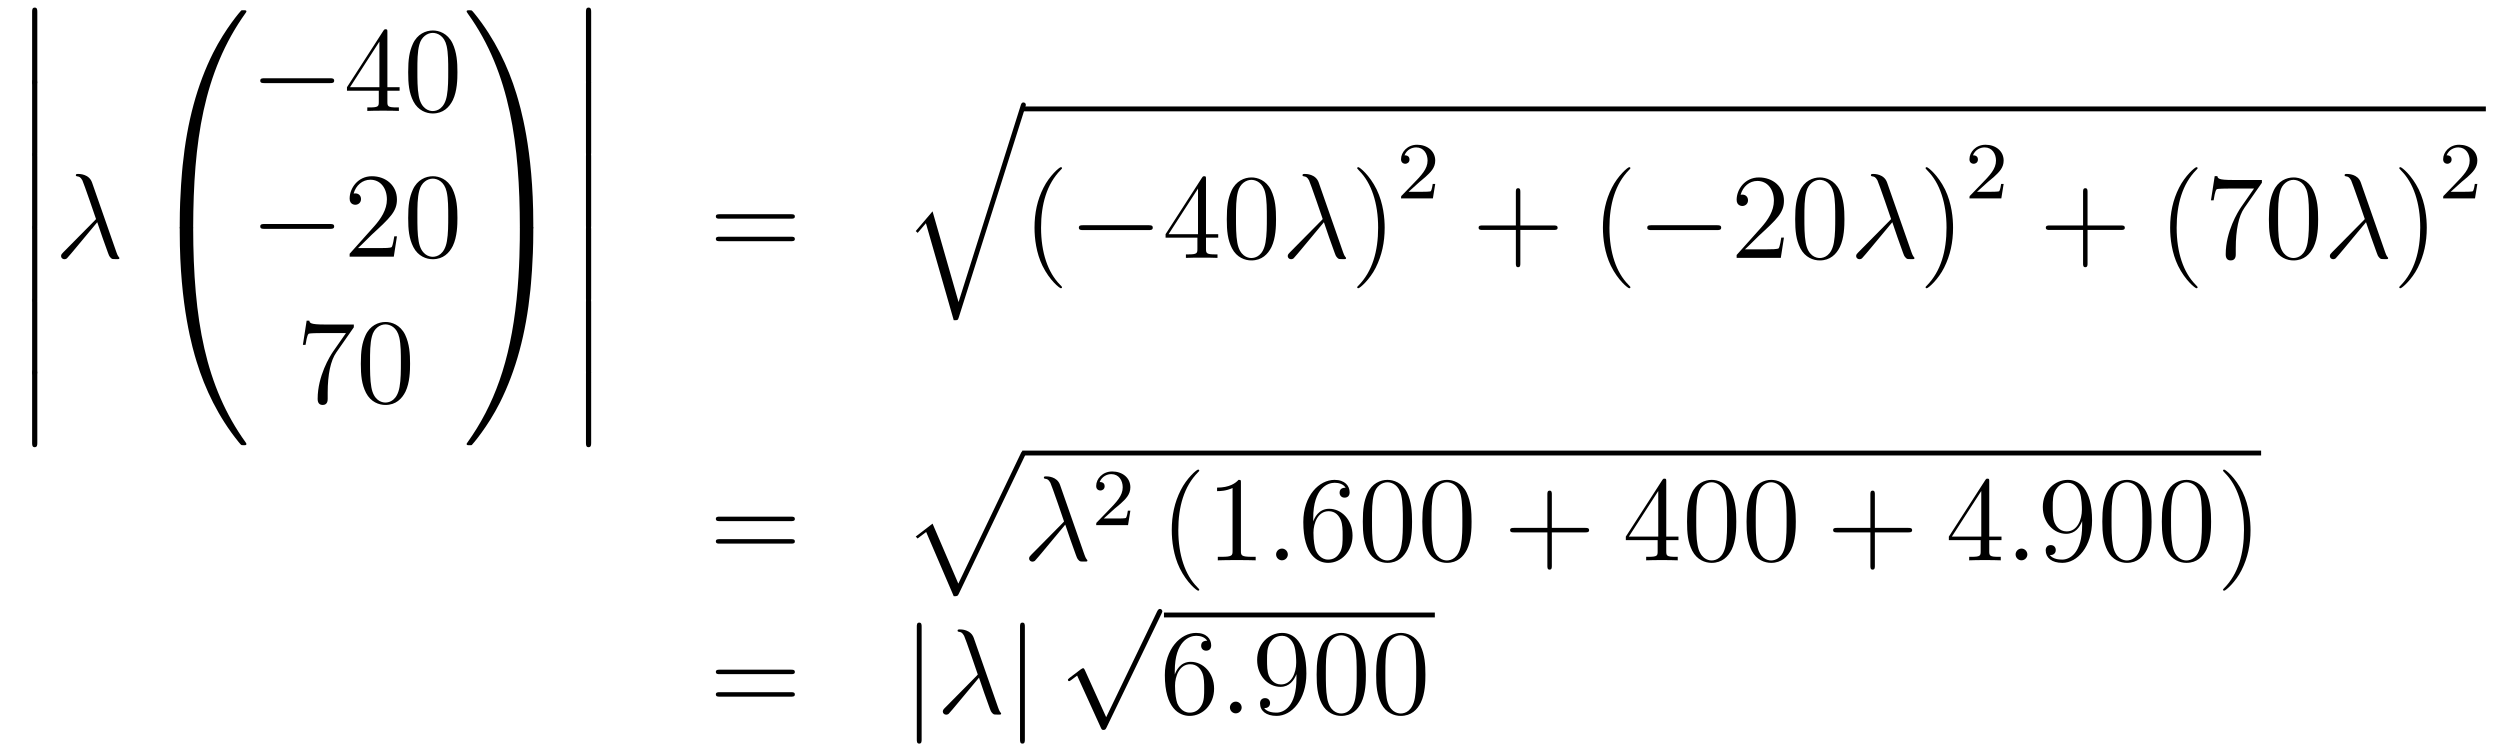 <?xml version='1.0'?>
<!-- This file was generated by dvisvgm 1.14.1 -->
<svg height='74pt' version='1.1' viewBox='0 -74 247 74' width='247pt' xmlns='http://www.w3.org/2000/svg' xmlns:xlink='http://www.w3.org/1999/xlink'>
<g id='page1'>
<g transform='matrix(1 0 0 1 -132 593)'>
<path d='M135.173 -659.019C135.173 -658.827 135.173 -658.577 135.424 -658.577C135.687 -658.577 135.687 -658.816 135.687 -659.019V-665.809C135.687 -666 135.687 -666.251 135.436 -666.251C135.173 -666.251 135.173 -666.012 135.173 -665.809V-659.019Z' fill-rule='evenodd'/>
<path d='M135.173 -651.939C135.173 -651.747 135.173 -651.497 135.424 -651.497C135.687 -651.497 135.687 -651.736 135.687 -651.939V-658.729C135.687 -658.92 135.687 -659.171 135.436 -659.171C135.173 -659.171 135.173 -658.932 135.173 -658.729V-651.939Z' fill-rule='evenodd'/>
<path d='M135.173 -644.739C135.173 -644.547 135.173 -644.297 135.424 -644.297C135.687 -644.297 135.687 -644.536 135.687 -644.739V-651.529C135.687 -651.72 135.687 -651.971 135.436 -651.971C135.173 -651.971 135.173 -651.732 135.173 -651.529V-644.739Z' fill-rule='evenodd'/>
<path d='M135.173 -637.539C135.173 -637.347 135.173 -637.097 135.424 -637.097C135.687 -637.097 135.687 -637.336 135.687 -637.539V-644.329C135.687 -644.52 135.687 -644.771 135.436 -644.771C135.173 -644.771 135.173 -644.532 135.173 -644.329V-637.539Z' fill-rule='evenodd'/>
<path d='M135.173 -630.339C135.173 -630.147 135.173 -629.897 135.424 -629.897C135.687 -629.897 135.687 -630.136 135.687 -630.339V-637.129C135.687 -637.32 135.687 -637.571 135.436 -637.571C135.173 -637.571 135.173 -637.332 135.173 -637.129V-630.339Z' fill-rule='evenodd'/>
<path d='M135.173 -623.259C135.173 -623.067 135.173 -622.817 135.424 -622.817C135.687 -622.817 135.687 -623.056 135.687 -623.259V-630.049C135.687 -630.24 135.687 -630.491 135.436 -630.491C135.173 -630.491 135.173 -630.252 135.173 -630.049V-623.259Z' fill-rule='evenodd'/>
<path d='M141.094 -648.967C140.795 -649.816 139.851 -649.816 139.695 -649.816C139.623 -649.816 139.492 -649.816 139.492 -649.697C139.492 -649.601 139.564 -649.589 139.623 -649.577C139.803 -649.553 139.946 -649.529 140.138 -649.182C140.257 -648.955 141.488 -645.381 141.488 -645.357C141.488 -645.345 141.476 -645.333 141.381 -645.238L138.273 -642.094C138.129 -641.95 138.033 -641.855 138.033 -641.699C138.033 -641.532 138.177 -641.388 138.368 -641.388C138.416 -641.388 138.548 -641.412 138.619 -641.484C138.811 -641.663 140.52 -643.755 141.608 -645.047C141.919 -644.114 142.301 -643.014 142.672 -642.01C142.732 -641.831 142.791 -641.663 142.959 -641.508C143.078 -641.4 143.102 -641.4 143.437 -641.4H143.664C143.712 -641.4 143.795 -641.4 143.795 -641.496C143.795 -641.544 143.783 -641.556 143.736 -641.604C143.628 -641.735 143.544 -641.95 143.497 -642.094L141.094 -648.967Z' fill-rule='evenodd'/>
<path d='M150.751 -644.361C151.014 -644.361 151.086 -644.361 151.086 -644.529C151.109 -652.908 152.078 -659.866 156.262 -665.711C156.345 -665.819 156.345 -665.843 156.345 -665.867C156.345 -665.986 156.262 -665.986 156.07 -665.986S155.855 -665.986 155.831 -665.962C155.783 -665.927 154.265 -664.181 153.058 -661.778C151.48 -658.623 150.488 -655 150.046 -650.649C150.01 -650.278 149.759 -647.792 149.759 -644.959V-644.493C149.771 -644.361 149.842 -644.361 150.093 -644.361H150.751Z' fill-rule='evenodd'/>
<path d='M150.093 -644.638C149.842 -644.638 149.771 -644.638 149.759 -644.506V-644.04C149.759 -636.736 151.062 -632.457 151.432 -631.249C152.245 -628.595 153.572 -625.798 155.568 -623.336C155.748 -623.12 155.795 -623.061 155.843 -623.037C155.867 -623.025 155.879 -623.013 156.07 -623.013S156.345 -623.013 156.345 -623.132C156.345 -623.156 156.345 -623.18 156.274 -623.288C152.293 -628.811 151.098 -635.457 151.086 -644.47C151.086 -644.638 151.014 -644.638 150.751 -644.638H150.093Z' fill-rule='evenodd'/>
<path d='M164.598 -658.789C164.801 -658.789 165.016 -658.789 165.016 -659.028C165.016 -659.268 164.801 -659.268 164.598 -659.268H158.131C157.928 -659.268 157.712 -659.268 157.712 -659.028C157.712 -658.789 157.928 -658.789 158.131 -658.789H164.598Z' fill-rule='evenodd'/>
<path d='M170.274 -663.822C170.274 -664.049 170.274 -664.109 170.106 -664.109C170.011 -664.109 169.975 -664.109 169.879 -663.966L166.281 -658.383V-658.036H169.425V-656.948C169.425 -656.506 169.401 -656.387 168.528 -656.387H168.289V-656.04C168.564 -656.064 169.509 -656.064 169.843 -656.064S171.135 -656.064 171.409 -656.04V-656.387H171.17C170.31 -656.387 170.274 -656.506 170.274 -656.948V-658.036H171.481V-658.383H170.274V-663.822ZM169.485 -662.89V-658.383H166.58L169.485 -662.89ZM177.194 -659.865C177.194 -660.858 177.134 -661.826 176.703 -662.734C176.214 -663.727 175.353 -663.989 174.767 -663.989C174.074 -663.989 173.225 -663.643 172.783 -662.651C172.448 -661.897 172.328 -661.156 172.328 -659.865C172.328 -658.706 172.412 -657.833 172.842 -656.984C173.309 -656.076 174.134 -655.789 174.755 -655.789C175.795 -655.789 176.393 -656.411 176.739 -657.104C177.17 -658 177.194 -659.172 177.194 -659.865ZM174.755 -656.028C174.373 -656.028 173.595 -656.243 173.368 -657.546C173.237 -658.263 173.237 -659.172 173.237 -660.009C173.237 -660.989 173.237 -661.873 173.428 -662.579C173.631 -663.38 174.241 -663.75 174.755 -663.75C175.209 -663.75 175.903 -663.475 176.13 -662.448C176.285 -661.766 176.285 -660.822 176.285 -660.009C176.285 -659.208 176.285 -658.299 176.154 -657.57C175.927 -656.255 175.173 -656.028 174.755 -656.028Z' fill-rule='evenodd'/>
<path d='M164.598 -644.389C164.801 -644.389 165.016 -644.389 165.016 -644.628C165.016 -644.868 164.801 -644.868 164.598 -644.868H158.131C157.928 -644.868 157.712 -644.868 157.712 -644.628C157.712 -644.389 157.928 -644.389 158.131 -644.389H164.598Z' fill-rule='evenodd'/>
<path d='M171.218 -643.648H170.955C170.919 -643.445 170.824 -642.787 170.704 -642.596C170.62 -642.489 169.939 -642.489 169.581 -642.489H167.369C167.692 -642.764 168.421 -643.529 168.732 -643.816C170.549 -645.489 171.218 -646.111 171.218 -647.294C171.218 -648.669 170.13 -649.589 168.744 -649.589C167.357 -649.589 166.544 -648.406 166.544 -647.378C166.544 -646.768 167.07 -646.768 167.106 -646.768C167.357 -646.768 167.668 -646.947 167.668 -647.33C167.668 -647.665 167.44 -647.892 167.106 -647.892C166.998 -647.892 166.974 -647.892 166.939 -647.88C167.166 -648.693 167.811 -649.243 168.588 -649.243C169.604 -649.243 170.226 -648.394 170.226 -647.294C170.226 -646.278 169.64 -645.393 168.959 -644.628L166.544 -641.927V-641.64H170.907L171.218 -643.648ZM177.194 -645.465C177.194 -646.458 177.134 -647.426 176.703 -648.334C176.214 -649.327 175.353 -649.589 174.767 -649.589C174.074 -649.589 173.225 -649.243 172.783 -648.251C172.448 -647.497 172.328 -646.756 172.328 -645.465C172.328 -644.306 172.412 -643.433 172.842 -642.584C173.309 -641.676 174.134 -641.389 174.755 -641.389C175.795 -641.389 176.393 -642.011 176.739 -642.704C177.17 -643.6 177.194 -644.772 177.194 -645.465ZM174.755 -641.628C174.373 -641.628 173.595 -641.843 173.368 -643.146C173.237 -643.863 173.237 -644.772 173.237 -645.609C173.237 -646.589 173.237 -647.473 173.428 -648.179C173.631 -648.98 174.241 -649.35 174.755 -649.35C175.209 -649.35 175.903 -649.075 176.13 -648.048C176.285 -647.366 176.285 -646.422 176.285 -645.609C176.285 -644.808 176.285 -643.899 176.154 -643.17C175.927 -641.855 175.173 -641.628 174.755 -641.628Z' fill-rule='evenodd'/>
<path d='M166.958 -634.663V-634.938H164.077C162.631 -634.938 162.607 -635.094 162.559 -635.321H162.296L161.926 -632.93H162.188C162.224 -633.145 162.332 -633.887 162.488 -634.018C162.583 -634.09 163.48 -634.09 163.647 -634.09H166.181L164.914 -632.273C164.591 -631.807 163.384 -629.846 163.384 -627.599C163.384 -627.467 163.384 -626.989 163.874 -626.989C164.376 -626.989 164.376 -627.455 164.376 -627.611V-628.208C164.376 -629.989 164.663 -631.376 165.225 -632.177L166.958 -634.663ZM172.515 -631.065C172.515 -632.058 172.456 -633.026 172.025 -633.934C171.535 -634.927 170.674 -635.189 170.089 -635.189C169.395 -635.189 168.546 -634.843 168.104 -633.851C167.77 -633.097 167.65 -632.356 167.65 -631.065C167.65 -629.906 167.734 -629.033 168.164 -628.184C168.63 -627.276 169.455 -626.989 170.077 -626.989C171.117 -626.989 171.714 -627.611 172.061 -628.304C172.491 -629.2 172.515 -630.372 172.515 -631.065ZM170.077 -627.228C169.694 -627.228 168.917 -627.443 168.69 -628.746C168.559 -629.463 168.559 -630.372 168.559 -631.209C168.559 -632.189 168.559 -633.073 168.75 -633.779C168.953 -634.58 169.563 -634.95 170.077 -634.95C170.531 -634.95 171.224 -634.675 171.451 -633.648C171.607 -632.966 171.607 -632.022 171.607 -631.209C171.607 -630.408 171.607 -629.499 171.475 -628.77C171.248 -627.455 170.495 -627.228 170.077 -627.228Z' fill-rule='evenodd'/>
<path d='M184.689 -644.959C184.689 -652.263 183.386 -656.542 183.016 -657.75C182.203 -660.404 180.876 -663.201 178.88 -665.663C178.7 -665.879 178.653 -665.938 178.605 -665.962C178.581 -665.974 178.569 -665.986 178.377 -665.986C178.198 -665.986 178.103 -665.986 178.103 -665.867C178.103 -665.843 178.103 -665.819 178.258 -665.604C182.418 -659.794 183.35 -652.622 183.362 -644.529C183.362 -644.361 183.434 -644.361 183.697 -644.361H184.354C184.606 -644.361 184.677 -644.361 184.689 -644.493V-644.959Z' fill-rule='evenodd'/>
<path d='M184.689 -644.506C184.677 -644.638 184.606 -644.638 184.354 -644.638H183.697C183.434 -644.638 183.362 -644.638 183.362 -644.47C183.362 -643.239 183.35 -640.394 183.04 -637.417C182.394 -631.237 180.804 -626.958 178.186 -623.288C178.103 -623.18 178.103 -623.156 178.103 -623.132C178.103 -623.013 178.198 -623.013 178.377 -623.013C178.569 -623.013 178.593 -623.013 178.617 -623.037C178.664 -623.073 180.183 -624.818 181.39 -627.221C182.968 -630.377 183.96 -633.998 184.402 -638.35C184.438 -638.72 184.689 -641.207 184.689 -644.04V-644.506Z' fill-rule='evenodd'/>
<path d='M189.893 -659.019C189.893 -658.827 189.893 -658.577 190.144 -658.577C190.407 -658.577 190.407 -658.816 190.407 -659.019V-665.809C190.407 -666 190.407 -666.251 190.156 -666.251C189.893 -666.251 189.893 -666.012 189.893 -665.809V-659.019Z' fill-rule='evenodd'/>
<path d='M189.893 -651.939C189.893 -651.747 189.893 -651.497 190.144 -651.497C190.407 -651.497 190.407 -651.736 190.407 -651.939V-658.729C190.407 -658.92 190.407 -659.171 190.156 -659.171C189.893 -659.171 189.893 -658.932 189.893 -658.729V-651.939Z' fill-rule='evenodd'/>
<path d='M189.893 -644.739C189.893 -644.547 189.893 -644.297 190.144 -644.297C190.407 -644.297 190.407 -644.536 190.407 -644.739V-651.529C190.407 -651.72 190.407 -651.971 190.156 -651.971C189.893 -651.971 189.893 -651.732 189.893 -651.529V-644.739Z' fill-rule='evenodd'/>
<path d='M189.893 -637.539C189.893 -637.347 189.893 -637.097 190.144 -637.097C190.407 -637.097 190.407 -637.336 190.407 -637.539V-644.329C190.407 -644.52 190.407 -644.771 190.156 -644.771C189.893 -644.771 189.893 -644.532 189.893 -644.329V-637.539Z' fill-rule='evenodd'/>
<path d='M189.893 -630.339C189.893 -630.147 189.893 -629.897 190.144 -629.897C190.407 -629.897 190.407 -630.136 190.407 -630.339V-637.129C190.407 -637.32 190.407 -637.571 190.156 -637.571C189.893 -637.571 189.893 -637.332 189.893 -637.129V-630.339Z' fill-rule='evenodd'/>
<path d='M189.893 -623.259C189.893 -623.067 189.893 -622.817 190.144 -622.817C190.407 -622.817 190.407 -623.056 190.407 -623.259V-630.049C190.407 -630.24 190.407 -630.491 190.156 -630.491C189.893 -630.491 189.893 -630.252 189.893 -630.049V-623.259Z' fill-rule='evenodd'/>
<path d='M210.149 -645.393C210.317 -645.393 210.532 -645.393 210.532 -645.608C210.532 -645.835 210.329 -645.835 210.149 -645.835H203.108C202.94 -645.835 202.726 -645.835 202.726 -645.62C202.726 -645.393 202.928 -645.393 203.108 -645.393H210.149ZM210.149 -643.17C210.317 -643.17 210.532 -643.17 210.532 -643.385C210.532 -643.612 210.329 -643.612 210.149 -643.612H203.108C202.94 -643.612 202.726 -643.612 202.726 -643.397C202.726 -643.17 202.928 -643.17 203.108 -643.17H210.149Z' fill-rule='evenodd'/>
<path d='M226.706 -637.154L224.136 -646.119L222.475 -644.171L222.666 -643.992L223.48 -644.948L226.229 -635.361C226.624 -635.361 226.636 -635.361 226.73 -635.648L233.293 -656.4C233.353 -656.579 233.353 -656.627 233.353 -656.639C233.353 -656.771 233.257 -656.878 233.114 -656.878C232.934 -656.878 232.886 -656.723 232.84 -656.568L226.706 -637.154Z' fill-rule='evenodd'/>
<path d='M233 -656H377.602V-656.481H233'/>
<path d='M236.926 -638.615C236.926 -638.651 236.926 -638.675 236.722 -638.878C235.526 -640.086 234.857 -642.058 234.857 -644.497C234.857 -646.816 235.418 -648.812 236.806 -650.223C236.926 -650.33 236.926 -650.354 236.926 -650.39C236.926 -650.462 236.866 -650.486 236.818 -650.486C236.662 -650.486 235.682 -649.625 235.097 -648.453C234.486 -647.246 234.211 -645.967 234.211 -644.497C234.211 -643.432 234.379 -642.01 235.001 -640.731C235.705 -639.297 236.686 -638.519 236.818 -638.519C236.866 -638.519 236.926 -638.543 236.926 -638.615Z' fill-rule='evenodd'/>
<path d='M245.477 -644.269C245.68 -644.269 245.894 -644.269 245.894 -644.508C245.894 -644.748 245.68 -644.748 245.477 -644.748H239.009C238.806 -644.748 238.591 -644.748 238.591 -644.508C238.591 -644.269 238.806 -644.269 239.009 -644.269H245.477Z' fill-rule='evenodd'/>
<path d='M251.152 -649.302C251.152 -649.529 251.152 -649.589 250.985 -649.589C250.889 -649.589 250.854 -649.589 250.758 -649.446L247.159 -643.863V-643.516H250.303V-642.428C250.303 -641.986 250.279 -641.867 249.407 -641.867H249.168V-641.52C249.443 -641.544 250.387 -641.544 250.722 -641.544C251.057 -641.544 252.013 -641.544 252.288 -641.52V-641.867H252.049C251.188 -641.867 251.152 -641.986 251.152 -642.428V-643.516H252.36V-643.863H251.152V-649.302ZM250.363 -648.37V-643.863H247.458L250.363 -648.37ZM258.072 -645.345C258.072 -646.338 258.012 -647.306 257.582 -648.214C257.092 -649.207 256.231 -649.469 255.646 -649.469C254.952 -649.469 254.104 -649.123 253.661 -648.131C253.326 -647.377 253.207 -646.636 253.207 -645.345C253.207 -644.186 253.29 -643.313 253.721 -642.464C254.188 -641.556 255.012 -641.269 255.634 -641.269C256.674 -641.269 257.272 -641.891 257.618 -642.584C258.048 -643.48 258.072 -644.652 258.072 -645.345ZM255.634 -641.508C255.251 -641.508 254.474 -641.723 254.246 -643.026C254.116 -643.743 254.116 -644.652 254.116 -645.489C254.116 -646.469 254.116 -647.353 254.306 -648.059C254.51 -648.86 255.12 -649.23 255.634 -649.23C256.087 -649.23 256.781 -648.955 257.009 -647.928C257.164 -647.246 257.164 -646.302 257.164 -645.489C257.164 -644.688 257.164 -643.779 257.032 -643.05C256.805 -641.735 256.052 -641.508 255.634 -641.508Z' fill-rule='evenodd'/>
<path d='M262.289 -648.967C261.99 -649.816 261.046 -649.816 260.89 -649.816C260.818 -649.816 260.687 -649.816 260.687 -649.697C260.687 -649.601 260.759 -649.589 260.818 -649.577C260.998 -649.553 261.14 -649.529 261.332 -649.182C261.451 -648.955 262.684 -645.381 262.684 -645.357C262.684 -645.345 262.67 -645.333 262.576 -645.238L259.468 -642.094C259.324 -641.95 259.228 -641.855 259.228 -641.699C259.228 -641.532 259.372 -641.388 259.562 -641.388C259.61 -641.388 259.742 -641.412 259.814 -641.484C260.005 -641.663 261.715 -643.755 262.802 -645.047C263.113 -644.114 263.496 -643.014 263.867 -642.01C263.927 -641.831 263.986 -641.663 264.154 -641.508C264.272 -641.4 264.296 -641.4 264.631 -641.4H264.859C264.906 -641.4 264.99 -641.4 264.99 -641.496C264.99 -641.544 264.978 -641.556 264.93 -641.604C264.823 -641.735 264.739 -641.95 264.691 -642.094L262.289 -648.967Z' fill-rule='evenodd'/>
<path d='M268.806 -644.497C268.806 -645.405 268.686 -646.887 268.016 -648.274C267.312 -649.708 266.332 -650.486 266.2 -650.486C266.152 -650.486 266.092 -650.462 266.092 -650.39C266.092 -650.354 266.092 -650.33 266.296 -650.127C267.491 -648.92 268.16 -646.947 268.16 -644.508C268.16 -642.189 267.599 -640.193 266.212 -638.782C266.092 -638.675 266.092 -638.651 266.092 -638.615C266.092 -638.543 266.152 -638.519 266.2 -638.519C266.354 -638.519 267.335 -639.38 267.922 -640.552C268.531 -641.771 268.806 -643.062 268.806 -644.497Z' fill-rule='evenodd'/>
<path d='M272.248 -649.026C272.375 -649.145 272.71 -649.408 272.837 -649.52C273.331 -649.974 273.8 -650.412 273.8 -651.137C273.8 -652.085 273.004 -652.699 272.008 -652.699C271.052 -652.699 270.422 -651.974 270.422 -651.265C270.422 -650.874 270.733 -650.818 270.845 -650.818C271.012 -650.818 271.259 -650.938 271.259 -651.241C271.259 -651.655 270.86 -651.655 270.766 -651.655C270.996 -652.237 271.53 -652.436 271.92 -652.436C272.662 -652.436 273.044 -651.807 273.044 -651.137C273.044 -650.308 272.462 -649.703 271.522 -648.739L270.518 -647.703C270.422 -647.615 270.422 -647.599 270.422 -647.4H273.57L273.8 -648.826H273.553C273.53 -648.667 273.467 -648.268 273.371 -648.117C273.323 -648.053 272.717 -648.053 272.59 -648.053H271.171L272.248 -649.026Z' fill-rule='evenodd'/>
<path d='M282.21 -644.281H285.509C285.677 -644.281 285.892 -644.281 285.892 -644.497C285.892 -644.724 285.689 -644.724 285.509 -644.724H282.21V-648.023C282.21 -648.19 282.21 -648.406 281.994 -648.406C281.767 -648.406 281.767 -648.202 281.767 -648.023V-644.724H278.468C278.3 -644.724 278.086 -644.724 278.086 -644.508C278.086 -644.281 278.288 -644.281 278.468 -644.281H281.767V-640.982C281.767 -640.815 281.767 -640.6 281.982 -640.6C282.21 -640.6 282.21 -640.803 282.21 -640.982V-644.281Z' fill-rule='evenodd'/>
<path d='M293.082 -638.615C293.082 -638.651 293.082 -638.675 292.879 -638.878C291.684 -640.086 291.014 -642.058 291.014 -644.497C291.014 -646.816 291.576 -648.812 292.963 -650.223C293.082 -650.33 293.082 -650.354 293.082 -650.39C293.082 -650.462 293.022 -650.486 292.975 -650.486C292.819 -650.486 291.839 -649.625 291.253 -648.453C290.644 -647.246 290.369 -645.967 290.369 -644.497C290.369 -643.432 290.536 -642.01 291.157 -640.731C291.863 -639.297 292.843 -638.519 292.975 -638.519C293.022 -638.519 293.082 -638.543 293.082 -638.615Z' fill-rule='evenodd'/>
<path d='M301.633 -644.269C301.837 -644.269 302.052 -644.269 302.052 -644.508C302.052 -644.748 301.837 -644.748 301.633 -644.748H295.166C294.964 -644.748 294.748 -644.748 294.748 -644.508C294.748 -644.269 294.964 -644.269 295.166 -644.269H301.633Z' fill-rule='evenodd'/>
<path d='M308.254 -643.528H307.991C307.955 -643.325 307.859 -642.667 307.74 -642.476C307.656 -642.369 306.974 -642.369 306.617 -642.369H304.405C304.728 -642.644 305.456 -643.409 305.767 -643.696C307.584 -645.369 308.254 -645.991 308.254 -647.174C308.254 -648.549 307.166 -649.469 305.779 -649.469C304.393 -649.469 303.58 -648.286 303.58 -647.258C303.58 -646.648 304.106 -646.648 304.141 -646.648C304.393 -646.648 304.704 -646.827 304.704 -647.21C304.704 -647.545 304.476 -647.772 304.141 -647.772C304.034 -647.772 304.01 -647.772 303.974 -647.76C304.201 -648.573 304.847 -649.123 305.624 -649.123C306.64 -649.123 307.261 -648.274 307.261 -647.174C307.261 -646.158 306.676 -645.273 305.995 -644.508L303.58 -641.807V-641.52H307.943L308.254 -643.528ZM314.23 -645.345C314.23 -646.338 314.17 -647.306 313.739 -648.214C313.249 -649.207 312.389 -649.469 311.803 -649.469C311.11 -649.469 310.26 -649.123 309.818 -648.131C309.484 -647.377 309.364 -646.636 309.364 -645.345C309.364 -644.186 309.448 -643.313 309.878 -642.464C310.344 -641.556 311.17 -641.269 311.791 -641.269C312.83 -641.269 313.428 -641.891 313.775 -642.584C314.206 -643.48 314.23 -644.652 314.23 -645.345ZM311.791 -641.508C311.408 -641.508 310.631 -641.723 310.404 -643.026C310.273 -643.743 310.273 -644.652 310.273 -645.489C310.273 -646.469 310.273 -647.353 310.464 -648.059C310.667 -648.86 311.276 -649.23 311.791 -649.23C312.245 -649.23 312.938 -648.955 313.165 -647.928C313.321 -647.246 313.321 -646.302 313.321 -645.489C313.321 -644.688 313.321 -643.779 313.189 -643.05C312.962 -641.735 312.209 -641.508 311.791 -641.508Z' fill-rule='evenodd'/>
<path d='M318.445 -648.967C318.146 -649.816 317.202 -649.816 317.047 -649.816C316.975 -649.816 316.843 -649.816 316.843 -649.697C316.843 -649.601 316.915 -649.589 316.975 -649.577C317.155 -649.553 317.298 -649.529 317.489 -649.182C317.609 -648.955 318.84 -645.381 318.84 -645.357C318.84 -645.345 318.828 -645.333 318.732 -645.238L315.624 -642.094C315.481 -641.95 315.385 -641.855 315.385 -641.699C315.385 -641.532 315.529 -641.388 315.72 -641.388C315.768 -641.388 315.899 -641.412 315.971 -641.484C316.163 -641.663 317.872 -643.755 318.96 -645.047C319.271 -644.114 319.654 -643.014 320.023 -642.01C320.083 -641.831 320.143 -641.663 320.311 -641.508C320.43 -641.4 320.454 -641.4 320.789 -641.4H321.016C321.064 -641.4 321.148 -641.4 321.148 -641.496C321.148 -641.544 321.136 -641.556 321.088 -641.604C320.98 -641.735 320.897 -641.95 320.849 -642.094L318.445 -648.967Z' fill-rule='evenodd'/>
<path d='M324.962 -644.497C324.962 -645.405 324.844 -646.887 324.174 -648.274C323.468 -649.708 322.488 -650.486 322.357 -650.486C322.309 -650.486 322.249 -650.462 322.249 -650.39C322.249 -650.354 322.249 -650.33 322.452 -650.127C323.648 -648.92 324.317 -646.947 324.317 -644.508C324.317 -642.189 323.755 -640.193 322.369 -638.782C322.249 -638.675 322.249 -638.651 322.249 -638.615C322.249 -638.543 322.309 -638.519 322.357 -638.519C322.512 -638.519 323.492 -639.38 324.078 -640.552C324.688 -641.771 324.962 -643.062 324.962 -644.497Z' fill-rule='evenodd'/>
<path d='M328.408 -649.026C328.535 -649.145 328.87 -649.408 328.997 -649.52C329.491 -649.974 329.96 -650.412 329.96 -651.137C329.96 -652.085 329.164 -652.699 328.168 -652.699C327.212 -652.699 326.582 -651.974 326.582 -651.265C326.582 -650.874 326.893 -650.818 327.005 -650.818C327.172 -650.818 327.419 -650.938 327.419 -651.241C327.419 -651.655 327.02 -651.655 326.926 -651.655C327.156 -652.237 327.69 -652.436 328.08 -652.436C328.822 -652.436 329.204 -651.807 329.204 -651.137C329.204 -650.308 328.622 -649.703 327.682 -648.739L326.678 -647.703C326.582 -647.615 326.582 -647.599 326.582 -647.4H329.73L329.96 -648.826H329.713C329.69 -648.667 329.627 -648.268 329.531 -648.117C329.483 -648.053 328.877 -648.053 328.75 -648.053H327.331L328.408 -649.026Z' fill-rule='evenodd'/>
<path d='M338.25 -644.281H341.549C341.717 -644.281 341.932 -644.281 341.932 -644.497C341.932 -644.724 341.729 -644.724 341.549 -644.724H338.25V-648.023C338.25 -648.19 338.25 -648.406 338.034 -648.406C337.807 -648.406 337.807 -648.202 337.807 -648.023V-644.724H334.508C334.34 -644.724 334.126 -644.724 334.126 -644.508C334.126 -644.281 334.328 -644.281 334.508 -644.281H337.807V-640.982C337.807 -640.815 337.807 -640.6 338.022 -640.6C338.25 -640.6 338.25 -640.803 338.25 -640.982V-644.281Z' fill-rule='evenodd'/>
<path d='M349.122 -638.615C349.122 -638.651 349.122 -638.675 348.919 -638.878C347.724 -640.086 347.054 -642.058 347.054 -644.497C347.054 -646.816 347.616 -648.812 349.003 -650.223C349.122 -650.33 349.122 -650.354 349.122 -650.39C349.122 -650.462 349.062 -650.486 349.015 -650.486C348.859 -650.486 347.879 -649.625 347.293 -648.453C346.684 -647.246 346.409 -645.967 346.409 -644.497C346.409 -643.432 346.576 -642.01 347.197 -640.731C347.903 -639.297 348.883 -638.519 349.015 -638.519C349.062 -638.519 349.122 -638.543 349.122 -638.615ZM355.475 -648.943V-649.218H352.595C351.148 -649.218 351.124 -649.374 351.076 -649.601H350.813L350.443 -647.21H350.706C350.742 -647.425 350.849 -648.167 351.005 -648.298C351.101 -648.37 351.997 -648.37 352.164 -648.37H354.698L353.431 -646.553C353.108 -646.087 351.901 -644.126 351.901 -641.879C351.901 -641.747 351.901 -641.269 352.391 -641.269C352.894 -641.269 352.894 -641.735 352.894 -641.891V-642.488C352.894 -644.269 353.18 -645.656 353.742 -646.457L355.475 -648.943ZM361.032 -645.345C361.032 -646.338 360.973 -647.306 360.542 -648.214C360.053 -649.207 359.191 -649.469 358.606 -649.469C357.912 -649.469 357.064 -649.123 356.621 -648.131C356.287 -647.377 356.167 -646.636 356.167 -645.345C356.167 -644.186 356.251 -643.313 356.681 -642.464C357.148 -641.556 357.972 -641.269 358.594 -641.269C359.634 -641.269 360.232 -641.891 360.578 -642.584C361.009 -643.48 361.032 -644.652 361.032 -645.345ZM358.594 -641.508C358.211 -641.508 357.434 -641.723 357.208 -643.026C357.076 -643.743 357.076 -644.652 357.076 -645.489C357.076 -646.469 357.076 -647.353 357.268 -648.059C357.47 -648.86 358.08 -649.23 358.594 -649.23C359.048 -649.23 359.741 -648.955 359.969 -647.928C360.124 -647.246 360.124 -646.302 360.124 -645.489C360.124 -644.688 360.124 -643.779 359.993 -643.05C359.766 -641.735 359.012 -641.508 358.594 -641.508Z' fill-rule='evenodd'/>
<path d='M365.248 -648.967C364.949 -649.816 364.004 -649.816 363.848 -649.816C363.778 -649.816 363.646 -649.816 363.646 -649.697C363.646 -649.601 363.718 -649.589 363.778 -649.577C363.956 -649.553 364.1 -649.529 364.291 -649.182C364.41 -648.955 365.642 -645.381 365.642 -645.357C365.642 -645.345 365.63 -645.333 365.534 -645.238L362.426 -642.094C362.282 -641.95 362.188 -641.855 362.188 -641.699C362.188 -641.532 362.33 -641.388 362.521 -641.388C362.57 -641.388 362.701 -641.412 362.773 -641.484C362.964 -641.663 364.674 -643.755 365.761 -645.047C366.072 -644.114 366.455 -643.014 366.826 -642.01C366.886 -641.831 366.944 -641.663 367.112 -641.508C367.231 -641.4 367.255 -641.4 367.59 -641.4H367.818C367.866 -641.4 367.949 -641.4 367.949 -641.496C367.949 -641.544 367.937 -641.556 367.889 -641.604C367.782 -641.735 367.698 -641.95 367.65 -642.094L365.248 -648.967Z' fill-rule='evenodd'/>
<path d='M371.765 -644.497C371.765 -645.405 371.645 -646.887 370.975 -648.274C370.271 -649.708 369.29 -650.486 369.158 -650.486C369.11 -650.486 369.05 -650.462 369.05 -650.39C369.05 -650.354 369.05 -650.33 369.254 -650.127C370.45 -648.92 371.119 -646.947 371.119 -644.508C371.119 -642.189 370.558 -640.193 369.17 -638.782C369.05 -638.675 369.05 -638.651 369.05 -638.615C369.05 -638.543 369.11 -638.519 369.158 -638.519C369.313 -638.519 370.294 -639.38 370.88 -640.552C371.49 -641.771 371.765 -643.062 371.765 -644.497Z' fill-rule='evenodd'/>
<path d='M375.208 -649.026C375.335 -649.145 375.67 -649.408 375.797 -649.52C376.291 -649.974 376.76 -650.412 376.76 -651.137C376.76 -652.085 375.964 -652.699 374.968 -652.699C374.012 -652.699 373.382 -651.974 373.382 -651.265C373.382 -650.874 373.693 -650.818 373.805 -650.818C373.972 -650.818 374.219 -650.938 374.219 -651.241C374.219 -651.655 373.82 -651.655 373.726 -651.655C373.956 -652.237 374.49 -652.436 374.88 -652.436C375.622 -652.436 376.004 -651.807 376.004 -651.137C376.004 -650.308 375.422 -649.703 374.482 -648.739L373.478 -647.703C373.382 -647.615 373.382 -647.599 373.382 -647.4H376.53L376.76 -648.826H376.513C376.49 -648.667 376.427 -648.268 376.331 -648.117C376.283 -648.053 375.677 -648.053 375.55 -648.053H374.131L375.208 -649.026Z' fill-rule='evenodd'/>
<path d='M210.149 -615.513C210.317 -615.513 210.532 -615.513 210.532 -615.728C210.532 -615.955 210.329 -615.955 210.149 -615.955H203.108C202.94 -615.955 202.726 -615.955 202.726 -615.74C202.726 -615.513 202.928 -615.513 203.108 -615.513H210.149ZM210.149 -613.29C210.317 -613.29 210.532 -613.29 210.532 -613.505C210.532 -613.732 210.329 -613.732 210.149 -613.732H203.108C202.94 -613.732 202.726 -613.732 202.726 -613.517C202.726 -613.29 202.928 -613.29 203.108 -613.29H210.149Z' fill-rule='evenodd'/>
<path d='M226.229 -608.093C226.6 -608.093 226.61 -608.105 226.73 -608.332L233.269 -621.984C233.353 -622.139 233.353 -622.163 233.353 -622.199C233.353 -622.331 233.257 -622.438 233.114 -622.438C232.958 -622.438 232.91 -622.331 232.85 -622.199L226.682 -609.337L224.136 -615.266L222.475 -613.987L222.654 -613.795L223.504 -614.441L226.229 -608.093Z' fill-rule='evenodd'/>
<path d='M233 -622H355.398V-622.48H233'/>
<path d='M236.734 -619.087C236.435 -619.936 235.49 -619.936 235.336 -619.936C235.264 -619.936 235.132 -619.936 235.132 -619.817C235.132 -619.721 235.204 -619.709 235.264 -619.697C235.442 -619.673 235.586 -619.649 235.777 -619.302C235.897 -619.075 237.128 -615.501 237.128 -615.477C237.128 -615.465 237.116 -615.453 237.02 -615.358L233.912 -612.214C233.77 -612.07 233.674 -611.975 233.674 -611.819C233.674 -611.652 233.816 -611.508 234.008 -611.508C234.056 -611.508 234.187 -611.532 234.259 -611.604C234.451 -611.783 236.16 -613.875 237.248 -615.167C237.559 -614.234 237.941 -613.134 238.312 -612.13C238.372 -611.951 238.432 -611.783 238.598 -611.628C238.718 -611.52 238.742 -611.52 239.077 -611.52H239.304C239.352 -611.52 239.435 -611.52 239.435 -611.616C239.435 -611.664 239.424 -611.676 239.376 -611.724C239.268 -611.855 239.184 -612.07 239.136 -612.214L236.734 -619.087Z' fill-rule='evenodd'/>
<path d='M242.128 -616.746C242.255 -616.865 242.59 -617.128 242.717 -617.24C243.211 -617.694 243.68 -618.132 243.68 -618.857C243.68 -619.805 242.884 -620.419 241.888 -620.419C240.932 -620.419 240.302 -619.694 240.302 -618.985C240.302 -618.594 240.613 -618.538 240.725 -618.538C240.892 -618.538 241.139 -618.658 241.139 -618.961C241.139 -619.375 240.74 -619.375 240.646 -619.375C240.876 -619.957 241.41 -620.156 241.8 -620.156C242.542 -620.156 242.924 -619.527 242.924 -618.857C242.924 -618.028 242.342 -617.423 241.402 -616.459L240.398 -615.423C240.302 -615.335 240.302 -615.319 240.302 -615.12H243.45L243.68 -616.546H243.433C243.41 -616.387 243.347 -615.988 243.251 -615.837C243.203 -615.773 242.597 -615.773 242.47 -615.773H241.051L242.128 -616.746Z' fill-rule='evenodd'/>
<path d='M250.486 -608.735C250.486 -608.771 250.486 -608.795 250.282 -608.998C249.086 -610.206 248.417 -612.178 248.417 -614.617C248.417 -616.936 248.978 -618.932 250.366 -620.343C250.486 -620.45 250.486 -620.474 250.486 -620.51C250.486 -620.582 250.426 -620.606 250.378 -620.606C250.222 -620.606 249.242 -619.745 248.657 -618.573C248.046 -617.366 247.771 -616.087 247.771 -614.617C247.771 -613.552 247.939 -612.13 248.561 -610.851C249.265 -609.417 250.246 -608.639 250.378 -608.639C250.426 -608.639 250.486 -608.663 250.486 -608.735ZM254.603 -619.302C254.603 -619.578 254.603 -619.589 254.364 -619.589C254.077 -619.267 253.478 -618.824 252.247 -618.824V-618.478C252.523 -618.478 253.121 -618.478 253.777 -618.788V-612.56C253.777 -612.13 253.742 -611.987 252.69 -611.987H252.319V-611.64C252.642 -611.664 253.802 -611.664 254.196 -611.664C254.591 -611.664 255.738 -611.664 256.061 -611.64V-611.987H255.69C254.639 -611.987 254.603 -612.13 254.603 -612.56V-619.302Z' fill-rule='evenodd'/>
<path d='M259.237 -612.214C259.237 -612.56 258.95 -612.8 258.664 -612.8C258.317 -612.8 258.078 -612.513 258.078 -612.226C258.078 -611.879 258.365 -611.64 258.652 -611.64C258.998 -611.64 259.237 -611.927 259.237 -612.214Z' fill-rule='evenodd'/>
<path d='M261.746 -615.8C261.746 -618.824 263.216 -619.302 263.862 -619.302C264.293 -619.302 264.722 -619.171 264.95 -618.813C264.806 -618.813 264.352 -618.813 264.352 -618.322C264.352 -618.059 264.532 -617.832 264.842 -617.832C265.141 -617.832 265.344 -618.012 265.344 -618.358C265.344 -618.98 264.89 -619.589 263.85 -619.589C262.344 -619.589 260.766 -618.048 260.766 -615.417C260.766 -612.13 262.2 -611.389 263.216 -611.389C264.52 -611.389 265.631 -612.525 265.631 -614.079C265.631 -615.668 264.52 -616.732 263.324 -616.732C262.26 -616.732 261.865 -615.812 261.746 -615.477V-615.8ZM263.216 -611.712C262.463 -611.712 262.105 -612.381 261.997 -612.632C261.889 -612.943 261.77 -613.529 261.77 -614.366C261.77 -615.31 262.2 -616.493 263.276 -616.493C263.934 -616.493 264.281 -616.051 264.46 -615.645C264.652 -615.202 264.652 -614.605 264.652 -614.091C264.652 -613.481 264.652 -612.943 264.424 -612.489C264.125 -611.915 263.694 -611.712 263.216 -611.712ZM271.511 -615.465C271.511 -616.458 271.451 -617.426 271.021 -618.334C270.532 -619.327 269.67 -619.589 269.084 -619.589C268.391 -619.589 267.542 -619.243 267.1 -618.251C266.765 -617.497 266.646 -616.756 266.646 -615.465C266.646 -614.306 266.73 -613.433 267.16 -612.584C267.626 -611.676 268.451 -611.389 269.072 -611.389C270.113 -611.389 270.71 -612.011 271.057 -612.704C271.487 -613.6 271.511 -614.772 271.511 -615.465ZM269.072 -611.628C268.69 -611.628 267.913 -611.843 267.685 -613.146C267.554 -613.863 267.554 -614.772 267.554 -615.609C267.554 -616.589 267.554 -617.473 267.745 -618.179C267.949 -618.98 268.559 -619.35 269.072 -619.35C269.527 -619.35 270.22 -619.075 270.448 -618.048C270.602 -617.366 270.602 -616.422 270.602 -615.609C270.602 -614.808 270.602 -613.899 270.472 -613.17C270.244 -611.855 269.491 -611.628 269.072 -611.628ZM277.391 -615.465C277.391 -616.458 277.331 -617.426 276.901 -618.334C276.41 -619.327 275.55 -619.589 274.964 -619.589C274.271 -619.589 273.422 -619.243 272.98 -618.251C272.645 -617.497 272.526 -616.756 272.526 -615.465C272.526 -614.306 272.609 -613.433 273.04 -612.584C273.506 -611.676 274.331 -611.389 274.952 -611.389C275.993 -611.389 276.59 -612.011 276.937 -612.704C277.367 -613.6 277.391 -614.772 277.391 -615.465ZM274.952 -611.628C274.57 -611.628 273.793 -611.843 273.565 -613.146C273.434 -613.863 273.434 -614.772 273.434 -615.609C273.434 -616.589 273.434 -617.473 273.625 -618.179C273.829 -618.98 274.439 -619.35 274.952 -619.35C275.406 -619.35 276.1 -619.075 276.328 -618.048C276.482 -617.366 276.482 -616.422 276.482 -615.609C276.482 -614.808 276.482 -613.899 276.35 -613.17C276.124 -611.855 275.371 -611.628 274.952 -611.628Z' fill-rule='evenodd'/>
<path d='M285.322 -614.401H288.622C288.788 -614.401 289.004 -614.401 289.004 -614.617C289.004 -614.844 288.8 -614.844 288.622 -614.844H285.322V-618.143C285.322 -618.31 285.322 -618.526 285.107 -618.526C284.88 -618.526 284.88 -618.322 284.88 -618.143V-614.844H281.581C281.413 -614.844 281.198 -614.844 281.198 -614.628C281.198 -614.401 281.401 -614.401 281.581 -614.401H284.88V-611.102C284.88 -610.935 284.88 -610.72 285.095 -610.72C285.322 -610.72 285.322 -610.923 285.322 -611.102V-614.401Z' fill-rule='evenodd'/>
<path d='M296.626 -619.422C296.626 -619.649 296.626 -619.709 296.458 -619.709C296.362 -619.709 296.327 -619.709 296.231 -619.566L292.632 -613.983V-613.636H295.776V-612.548C295.776 -612.106 295.752 -611.987 294.88 -611.987H294.641V-611.64C294.916 -611.664 295.86 -611.664 296.195 -611.664S297.486 -611.664 297.761 -611.64V-611.987H297.522C296.66 -611.987 296.626 -612.106 296.626 -612.548V-613.636H297.833V-613.983H296.626V-619.422ZM295.836 -618.49V-613.983H292.931L295.836 -618.49ZM303.545 -615.465C303.545 -616.458 303.485 -617.426 303.055 -618.334C302.564 -619.327 301.704 -619.589 301.118 -619.589C300.425 -619.589 299.576 -619.243 299.134 -618.251C298.799 -617.497 298.68 -616.756 298.68 -615.465C298.68 -614.306 298.763 -613.433 299.194 -612.584C299.66 -611.676 300.485 -611.389 301.106 -611.389C302.147 -611.389 302.744 -612.011 303.091 -612.704C303.521 -613.6 303.545 -614.772 303.545 -615.465ZM301.106 -611.628C300.724 -611.628 299.947 -611.843 299.719 -613.146C299.588 -613.863 299.588 -614.772 299.588 -615.609C299.588 -616.589 299.588 -617.473 299.779 -618.179C299.983 -618.98 300.593 -619.35 301.106 -619.35C301.56 -619.35 302.254 -619.075 302.482 -618.048C302.636 -617.366 302.636 -616.422 302.636 -615.609C302.636 -614.808 302.636 -613.899 302.504 -613.17C302.278 -611.855 301.525 -611.628 301.106 -611.628ZM309.425 -615.465C309.425 -616.458 309.365 -617.426 308.935 -618.334C308.444 -619.327 307.584 -619.589 306.998 -619.589C306.305 -619.589 305.456 -619.243 305.014 -618.251C304.679 -617.497 304.56 -616.756 304.56 -615.465C304.56 -614.306 304.643 -613.433 305.074 -612.584C305.54 -611.676 306.365 -611.389 306.986 -611.389C308.027 -611.389 308.624 -612.011 308.971 -612.704C309.401 -613.6 309.425 -614.772 309.425 -615.465ZM306.986 -611.628C306.604 -611.628 305.827 -611.843 305.599 -613.146C305.468 -613.863 305.468 -614.772 305.468 -615.609C305.468 -616.589 305.468 -617.473 305.659 -618.179C305.863 -618.98 306.473 -619.35 306.986 -619.35C307.44 -619.35 308.134 -619.075 308.362 -618.048C308.516 -617.366 308.516 -616.422 308.516 -615.609C308.516 -614.808 308.516 -613.899 308.384 -613.17C308.158 -611.855 307.405 -611.628 306.986 -611.628Z' fill-rule='evenodd'/>
<path d='M317.236 -614.401H320.536C320.702 -614.401 320.918 -614.401 320.918 -614.617C320.918 -614.844 320.714 -614.844 320.536 -614.844H317.236V-618.143C317.236 -618.31 317.236 -618.526 317.021 -618.526C316.794 -618.526 316.794 -618.322 316.794 -618.143V-614.844H313.494C313.327 -614.844 313.112 -614.844 313.112 -614.628C313.112 -614.401 313.315 -614.401 313.494 -614.401H316.794V-611.102C316.794 -610.935 316.794 -610.72 317.009 -610.72C317.236 -610.72 317.236 -610.923 317.236 -611.102V-614.401Z' fill-rule='evenodd'/>
<path d='M328.538 -619.422C328.538 -619.649 328.538 -619.709 328.372 -619.709C328.276 -619.709 328.24 -619.709 328.145 -619.566L324.546 -613.983V-613.636H327.69V-612.548C327.69 -612.106 327.666 -611.987 326.794 -611.987H326.555V-611.64C326.83 -611.664 327.774 -611.664 328.109 -611.664C328.444 -611.664 329.4 -611.664 329.675 -611.64V-611.987H329.436C328.574 -611.987 328.538 -612.106 328.538 -612.548V-613.636H329.747V-613.983H328.538V-619.422ZM327.75 -618.49V-613.983H324.845L327.75 -618.49Z' fill-rule='evenodd'/>
<path d='M332.302 -612.214C332.302 -612.56 332.015 -612.8 331.728 -612.8C331.381 -612.8 331.142 -612.513 331.142 -612.226C331.142 -611.879 331.429 -611.64 331.716 -611.64C332.063 -611.64 332.302 -611.927 332.302 -612.214Z' fill-rule='evenodd'/>
<path d='M337.716 -615.119C337.716 -612.297 336.461 -611.712 335.743 -611.712C335.456 -611.712 334.823 -611.748 334.524 -612.166H334.596C334.68 -612.142 335.11 -612.214 335.11 -612.656C335.11 -612.919 334.931 -613.146 334.62 -613.146S334.117 -612.943 334.117 -612.632C334.117 -611.891 334.716 -611.389 335.755 -611.389C337.25 -611.389 338.696 -612.979 338.696 -615.573C338.696 -618.788 337.357 -619.589 336.306 -619.589C334.991 -619.589 333.83 -618.49 333.83 -616.912C333.83 -615.334 334.943 -614.258 336.138 -614.258C337.022 -614.258 337.477 -614.903 337.716 -615.513V-615.119ZM336.186 -614.497C335.432 -614.497 335.11 -615.107 335.003 -615.334C334.811 -615.788 334.811 -616.362 334.811 -616.9C334.811 -617.569 334.811 -618.143 335.122 -618.633C335.338 -618.956 335.66 -619.302 336.306 -619.302C336.986 -619.302 337.333 -618.705 337.453 -618.43C337.692 -617.844 337.692 -616.828 337.692 -616.649C337.692 -615.645 337.237 -614.497 336.186 -614.497ZM344.576 -615.465C344.576 -616.458 344.516 -617.426 344.086 -618.334C343.596 -619.327 342.736 -619.589 342.15 -619.589C341.456 -619.589 340.607 -619.243 340.165 -618.251C339.83 -617.497 339.71 -616.756 339.71 -615.465C339.71 -614.306 339.794 -613.433 340.225 -612.584C340.691 -611.676 341.516 -611.389 342.138 -611.389C343.177 -611.389 343.775 -612.011 344.122 -612.704C344.552 -613.6 344.576 -614.772 344.576 -615.465ZM342.138 -611.628C341.755 -611.628 340.978 -611.843 340.751 -613.146C340.62 -613.863 340.62 -614.772 340.62 -615.609C340.62 -616.589 340.62 -617.473 340.811 -618.179C341.014 -618.98 341.623 -619.35 342.138 -619.35C342.592 -619.35 343.285 -619.075 343.512 -618.048C343.668 -617.366 343.668 -616.422 343.668 -615.609C343.668 -614.808 343.668 -613.899 343.536 -613.17C343.309 -611.855 342.556 -611.628 342.138 -611.628ZM350.456 -615.465C350.456 -616.458 350.396 -617.426 349.966 -618.334C349.476 -619.327 348.616 -619.589 348.029 -619.589C347.336 -619.589 346.487 -619.243 346.045 -618.251C345.71 -617.497 345.59 -616.756 345.59 -615.465C345.59 -614.306 345.674 -613.433 346.105 -612.584C346.571 -611.676 347.396 -611.389 348.018 -611.389C349.057 -611.389 349.655 -612.011 350.002 -612.704C350.432 -613.6 350.456 -614.772 350.456 -615.465ZM348.018 -611.628C347.635 -611.628 346.858 -611.843 346.631 -613.146C346.499 -613.863 346.499 -614.772 346.499 -615.609C346.499 -616.589 346.499 -617.473 346.691 -618.179C346.894 -618.98 347.503 -619.35 348.018 -619.35C348.472 -619.35 349.165 -619.075 349.392 -618.048C349.548 -617.366 349.548 -616.422 349.548 -615.609C349.548 -614.808 349.548 -613.899 349.416 -613.17C349.189 -611.855 348.436 -611.628 348.018 -611.628ZM354.352 -614.617C354.352 -615.525 354.232 -617.007 353.563 -618.394C352.858 -619.828 351.877 -620.606 351.745 -620.606C351.697 -620.606 351.638 -620.582 351.638 -620.51C351.638 -620.474 351.638 -620.45 351.841 -620.247C353.036 -619.04 353.706 -617.067 353.706 -614.628C353.706 -612.309 353.144 -610.313 351.757 -608.902C351.638 -608.795 351.638 -608.771 351.638 -608.735C351.638 -608.663 351.697 -608.639 351.745 -608.639C351.901 -608.639 352.882 -609.5 353.467 -610.672C354.077 -611.891 354.352 -613.182 354.352 -614.617Z' fill-rule='evenodd'/>
<path d='M210.149 -600.393C210.317 -600.393 210.532 -600.393 210.532 -600.608C210.532 -600.835 210.329 -600.835 210.149 -600.835H203.108C202.94 -600.835 202.726 -600.835 202.726 -600.62C202.726 -600.393 202.928 -600.393 203.108 -600.393H210.149ZM210.149 -598.17C210.317 -598.17 210.532 -598.17 210.532 -598.385C210.532 -598.612 210.329 -598.612 210.149 -598.612H203.108C202.94 -598.612 202.726 -598.612 202.726 -598.397C202.726 -598.17 202.928 -598.17 203.108 -598.17H210.149Z' fill-rule='evenodd'/>
<path d='M223.058 -605.055C223.058 -605.27 223.058 -605.486 222.818 -605.486C222.58 -605.486 222.58 -605.27 222.58 -605.055V-593.962C222.58 -593.747 222.58 -593.532 222.818 -593.532C223.058 -593.532 223.058 -593.747 223.058 -593.962V-605.055Z' fill-rule='evenodd'/>
<path d='M228.21 -603.967C227.911 -604.816 226.967 -604.816 226.812 -604.816C226.74 -604.816 226.608 -604.816 226.608 -604.697C226.608 -604.601 226.68 -604.589 226.74 -604.577C226.919 -604.553 227.063 -604.529 227.254 -604.182C227.374 -603.955 228.605 -600.381 228.605 -600.357C228.605 -600.345 228.593 -600.333 228.497 -600.238L225.389 -597.094C225.246 -596.951 225.15 -596.855 225.15 -596.699C225.15 -596.532 225.294 -596.388 225.485 -596.388C225.533 -596.388 225.664 -596.412 225.736 -596.484C225.928 -596.664 227.636 -598.756 228.725 -600.047C229.036 -599.114 229.418 -598.014 229.788 -597.01C229.848 -596.831 229.908 -596.664 230.075 -596.508C230.195 -596.4 230.219 -596.4 230.554 -596.4H230.78C230.828 -596.4 230.912 -596.4 230.912 -596.496C230.912 -596.544 230.9 -596.556 230.852 -596.604C230.744 -596.735 230.66 -596.951 230.614 -597.094L228.21 -603.967Z' fill-rule='evenodd'/>
<path d='M233.257 -605.055C233.257 -605.27 233.257 -605.486 233.018 -605.486C232.778 -605.486 232.778 -605.27 232.778 -605.055V-593.962C232.778 -593.747 232.778 -593.532 233.018 -593.532C233.257 -593.532 233.257 -593.747 233.257 -593.962V-605.055Z' fill-rule='evenodd'/>
<path d='M241.29 -596.14L239.186 -600.789C239.102 -600.981 239.042 -600.981 239.006 -600.981C238.996 -600.981 238.936 -600.981 238.804 -600.885L237.668 -600.024C237.512 -599.905 237.512 -599.869 237.512 -599.833C237.512 -599.773 237.548 -599.701 237.632 -599.701C237.704 -599.701 237.907 -599.869 238.039 -599.965C238.11 -600.024 238.29 -600.156 238.421 -600.252L240.776 -595.075C240.859 -594.884 240.919 -594.884 241.027 -594.884C241.206 -594.884 241.242 -594.956 241.326 -595.123L246.754 -606.36C246.836 -606.528 246.836 -606.575 246.836 -606.599C246.836 -606.719 246.742 -606.838 246.598 -606.838C246.502 -606.838 246.419 -606.778 246.323 -606.587L241.29 -596.14Z' fill-rule='evenodd'/>
<path d='M247 -606H273.762V-606.48H247'/>
<path d='M248.068 -600.68C248.068 -603.704 249.538 -604.182 250.183 -604.182C250.614 -604.182 251.044 -604.051 251.272 -603.693C251.128 -603.693 250.673 -603.693 250.673 -603.202C250.673 -602.939 250.853 -602.712 251.164 -602.712C251.462 -602.712 251.665 -602.892 251.665 -603.238C251.665 -603.86 251.212 -604.469 250.171 -604.469C248.665 -604.469 247.087 -602.928 247.087 -600.297C247.087 -597.01 248.521 -596.269 249.538 -596.269C250.841 -596.269 251.952 -597.404 251.952 -598.958C251.952 -600.548 250.841 -601.612 249.646 -601.612C248.581 -601.612 248.188 -600.692 248.068 -600.357V-600.68ZM249.538 -596.592C248.784 -596.592 248.426 -597.262 248.318 -597.512C248.21 -597.823 248.092 -598.409 248.092 -599.245C248.092 -600.19 248.521 -601.373 249.598 -601.373C250.255 -601.373 250.602 -600.931 250.781 -600.525C250.973 -600.082 250.973 -599.485 250.973 -598.97C250.973 -598.361 250.973 -597.823 250.745 -597.368C250.446 -596.795 250.015 -596.592 249.538 -596.592Z' fill-rule='evenodd'/>
<path d='M254.676 -597.094C254.676 -597.44 254.388 -597.679 254.101 -597.679C253.756 -597.679 253.516 -597.392 253.516 -597.106C253.516 -596.759 253.802 -596.52 254.089 -596.52C254.436 -596.52 254.676 -596.807 254.676 -597.094Z' fill-rule='evenodd'/>
<path d='M260.089 -599.999C260.089 -597.178 258.834 -596.592 258.118 -596.592C257.83 -596.592 257.196 -596.628 256.897 -597.046H256.969C257.053 -597.022 257.483 -597.094 257.483 -597.536C257.483 -597.799 257.304 -598.026 256.993 -598.026S256.492 -597.823 256.492 -597.512C256.492 -596.771 257.089 -596.269 258.128 -596.269C259.624 -596.269 261.07 -597.859 261.07 -600.453C261.07 -603.668 259.73 -604.469 258.679 -604.469C257.364 -604.469 256.205 -603.37 256.205 -601.792C256.205 -600.214 257.316 -599.138 258.511 -599.138C259.396 -599.138 259.85 -599.784 260.089 -600.393V-599.999ZM258.559 -599.377C257.806 -599.377 257.483 -599.987 257.376 -600.214C257.184 -600.668 257.184 -601.242 257.184 -601.78C257.184 -602.449 257.184 -603.023 257.496 -603.513C257.711 -603.836 258.034 -604.182 258.679 -604.182C259.36 -604.182 259.708 -603.585 259.826 -603.31C260.065 -602.724 260.065 -601.708 260.065 -601.529C260.065 -600.525 259.612 -599.377 258.559 -599.377ZM266.95 -600.345C266.95 -601.338 266.89 -602.306 266.46 -603.214C265.969 -604.207 265.109 -604.469 264.523 -604.469C263.83 -604.469 262.981 -604.123 262.538 -603.131C262.204 -602.377 262.084 -601.636 262.084 -600.345C262.084 -599.185 262.168 -598.313 262.598 -597.464C263.064 -596.556 263.89 -596.269 264.511 -596.269C265.552 -596.269 266.148 -596.891 266.495 -597.584C266.926 -598.481 266.95 -599.652 266.95 -600.345ZM264.511 -596.508C264.128 -596.508 263.351 -596.723 263.124 -598.026C262.993 -598.744 262.993 -599.652 262.993 -600.489C262.993 -601.469 262.993 -602.353 263.184 -603.059C263.387 -603.86 263.996 -604.23 264.511 -604.23C264.965 -604.23 265.658 -603.955 265.885 -602.928C266.041 -602.246 266.041 -601.302 266.041 -600.489C266.041 -599.688 266.041 -598.78 265.909 -598.05C265.682 -596.735 264.93 -596.508 264.511 -596.508ZM272.83 -600.345C272.83 -601.338 272.77 -602.306 272.339 -603.214C271.849 -604.207 270.989 -604.469 270.403 -604.469C269.71 -604.469 268.861 -604.123 268.418 -603.131C268.084 -602.377 267.964 -601.636 267.964 -600.345C267.964 -599.185 268.048 -598.313 268.478 -597.464C268.944 -596.556 269.77 -596.269 270.391 -596.269C271.43 -596.269 272.028 -596.891 272.375 -597.584C272.806 -598.481 272.83 -599.652 272.83 -600.345ZM270.391 -596.508C270.008 -596.508 269.231 -596.723 269.004 -598.026C268.873 -598.744 268.873 -599.652 268.873 -600.489C268.873 -601.469 268.873 -602.353 269.064 -603.059C269.267 -603.86 269.876 -604.23 270.391 -604.23C270.845 -604.23 271.538 -603.955 271.765 -602.928C271.921 -602.246 271.921 -601.302 271.921 -600.489C271.921 -599.688 271.921 -598.78 271.789 -598.05C271.562 -596.735 270.809 -596.508 270.391 -596.508Z' fill-rule='evenodd'/>
</g>
</g>
</svg>

